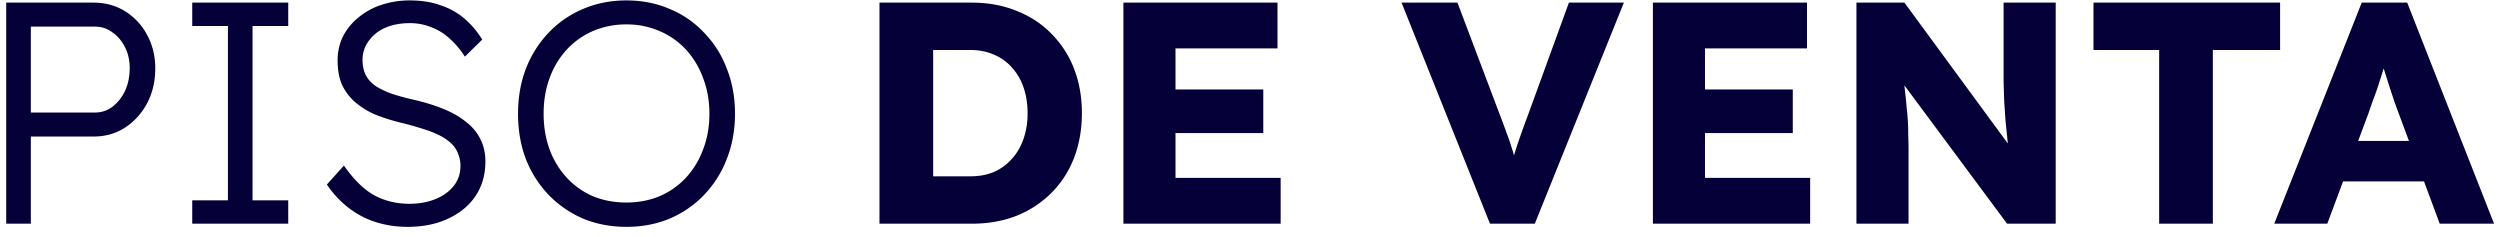 <svg width="190" height="18" viewBox="0 0 190 18" fill="none" xmlns="http://www.w3.org/2000/svg">
    <path d="M.472 17V.2H7.12C8 .2 8.792.416 9.496.848a4.676 4.676 0 0 1 1.68 1.8c.416.752.624 1.6.624 2.544 0 .992-.208 1.88-.624 2.664a5.057 5.057 0 0 1-1.68 1.848c-.704.448-1.496.672-2.376.672H2.344V17H.472zm1.872-8.448h4.872c.496 0 .936-.144 1.32-.432.4-.304.72-.704.96-1.2.24-.512.36-1.096.36-1.752 0-.592-.12-1.12-.36-1.584-.24-.48-.56-.856-.96-1.128a2.142 2.142 0 0 0-1.32-.432H2.344v6.528zM14.61 17v-1.776h2.712V1.976H14.61V.2h7.296v1.776h-2.712v13.248h2.712V17H14.61zm16.352.24c-.848 0-1.648-.12-2.4-.36s-1.44-.6-2.064-1.08a7.661 7.661 0 0 1-1.656-1.776l1.296-1.44c.752 1.072 1.52 1.824 2.304 2.256.8.432 1.696.648 2.688.648.72 0 1.376-.12 1.968-.36.592-.24 1.056-.576 1.392-1.008.336-.432.504-.928.504-1.488a2.4 2.4 0 0 0-.192-.984 2.069 2.069 0 0 0-.528-.768 3.747 3.747 0 0 0-.888-.6 8.143 8.143 0 0 0-1.224-.48 26.705 26.705 0 0 0-1.512-.432 14.419 14.419 0 0 1-2.16-.672 6.04 6.04 0 0 1-1.56-.984 4.056 4.056 0 0 1-.96-1.32c-.208-.512-.312-1.112-.312-1.8 0-.656.136-1.264.408-1.824.288-.56.68-1.04 1.176-1.44a5.304 5.304 0 0 1 1.752-.96 6.788 6.788 0 0 1 2.16-.336c.864 0 1.632.12 2.304.36.688.224 1.296.56 1.824 1.008.528.448.984.984 1.368 1.608l-1.32 1.296a6.444 6.444 0 0 0-1.152-1.368 4.225 4.225 0 0 0-1.392-.864 4.242 4.242 0 0 0-1.656-.312c-.704 0-1.328.12-1.872.36a3.01 3.01 0 0 0-1.248 1.008 2.376 2.376 0 0 0-.456 1.44c0 .4.072.76.216 1.08.144.304.368.576.672.816.32.224.728.432 1.224.624.512.176 1.12.344 1.824.504.832.192 1.576.424 2.232.696.672.272 1.24.6 1.704.984.48.368.84.8 1.08 1.296.256.496.384 1.064.384 1.704 0 .992-.248 1.864-.744 2.616-.496.736-1.192 1.312-2.088 1.728-.88.416-1.912.624-3.096.624zm16.641 0c-1.184 0-2.28-.208-3.288-.624a8.219 8.219 0 0 1-2.616-1.8 8.362 8.362 0 0 1-1.728-2.712c-.4-1.056-.6-2.208-.6-3.456 0-1.248.2-2.392.6-3.432A8.303 8.303 0 0 1 41.7 2.48a7.735 7.735 0 0 1 2.616-1.8C45.323.248 46.42.032 47.603.032c1.2 0 2.296.216 3.288.648a7.435 7.435 0 0 1 2.616 1.8 7.816 7.816 0 0 1 1.728 2.736c.416 1.04.624 2.184.624 3.432 0 1.232-.208 2.376-.624 3.432a8.118 8.118 0 0 1-1.728 2.736 7.88 7.88 0 0 1-2.616 1.8c-.992.416-2.088.624-3.288.624zm0-1.848c.912 0 1.752-.16 2.52-.48a5.824 5.824 0 0 0 2.016-1.416c.56-.608.992-1.32 1.296-2.136.32-.832.48-1.736.48-2.712 0-.992-.16-1.896-.48-2.712a6.379 6.379 0 0 0-1.296-2.16 5.824 5.824 0 0 0-2.016-1.416 6.218 6.218 0 0 0-2.52-.504 6.39 6.39 0 0 0-2.544.504 5.882 5.882 0 0 0-1.992 1.416 6.379 6.379 0 0 0-1.296 2.16c-.304.816-.456 1.72-.456 2.712 0 .976.152 1.88.456 2.712a6.428 6.428 0 0 0 1.296 2.136 5.882 5.882 0 0 0 1.992 1.416c.784.32 1.632.48 2.544.48zM66.84 17V.2h7.032c1.232 0 2.36.208 3.384.624 1.024.4 1.904.976 2.64 1.728a7.664 7.664 0 0 1 1.728 2.664c.4 1.024.6 2.152.6 3.384 0 1.232-.2 2.368-.6 3.408a7.664 7.664 0 0 1-1.728 2.664 7.878 7.878 0 0 1-2.64 1.728c-1.024.4-2.152.6-3.384.6h-7.032zm4.08-2.784-.552-.816h3.384c.672 0 1.272-.112 1.8-.336.528-.24.976-.568 1.344-.984.384-.416.68-.92.888-1.512a5.905 5.905 0 0 0 .312-1.968c0-.72-.104-1.376-.312-1.968a4.297 4.297 0 0 0-.888-1.512 3.695 3.695 0 0 0-1.344-.96c-.528-.24-1.128-.36-1.8-.36h-3.456l.624-.768v11.184zM85.378 17V.2H97.09v3.48h-7.752v9.84h7.992V17H85.378zm1.92-6.888V6.8h8.712v3.312h-8.712zM113.238 17 106.518.2h4.248l3.24 8.568c.192.496.352.928.48 1.296.144.368.264.712.36 1.032.112.32.208.648.288.984.096.32.2.688.312 1.104h-.744a25.28 25.28 0 0 1 .816-2.76c.16-.464.36-1.016.6-1.656L119.238.2h4.176L116.646 17h-3.408zm12.382 0V.2h11.712v3.48h-7.752v9.84h7.992V17H125.62zm1.92-6.888V6.8h8.712v3.312h-8.712zM141.089 17V.2h3.648l8.808 12-.792-.12a30.117 30.117 0 0 1-.192-1.512l-.144-1.416-.096-1.416c-.016-.48-.032-1-.048-1.56V.2h3.96V17h-3.696l-9.192-12.384 1.224.168c.08.768.144 1.424.192 1.968.064.528.112 1 .144 1.416a16.973 16.973 0 0 1 .12 2.136c.016.32.024.68.024 1.08V17h-3.96zm23.007 0V3.8h-4.992V.2h14.184v3.6h-5.112V17h-4.08zm8.747 0L179.491.2h3.456l6.6 16.8h-4.128l-3.168-8.52a27.214 27.214 0 0 1-.384-1.08 102.71 102.71 0 0 1-.384-1.176 54.24 54.24 0 0 0-.384-1.2c-.112-.4-.208-.768-.288-1.104l.72-.024c-.096.4-.208.792-.336 1.176-.112.384-.232.768-.36 1.152-.112.368-.24.744-.384 1.128-.144.368-.28.752-.408 1.152L176.875 17h-4.032zm3.168-3.216 1.272-3.072h7.728l1.248 3.072h-10.248z" fill="#050038"/>
</svg>
